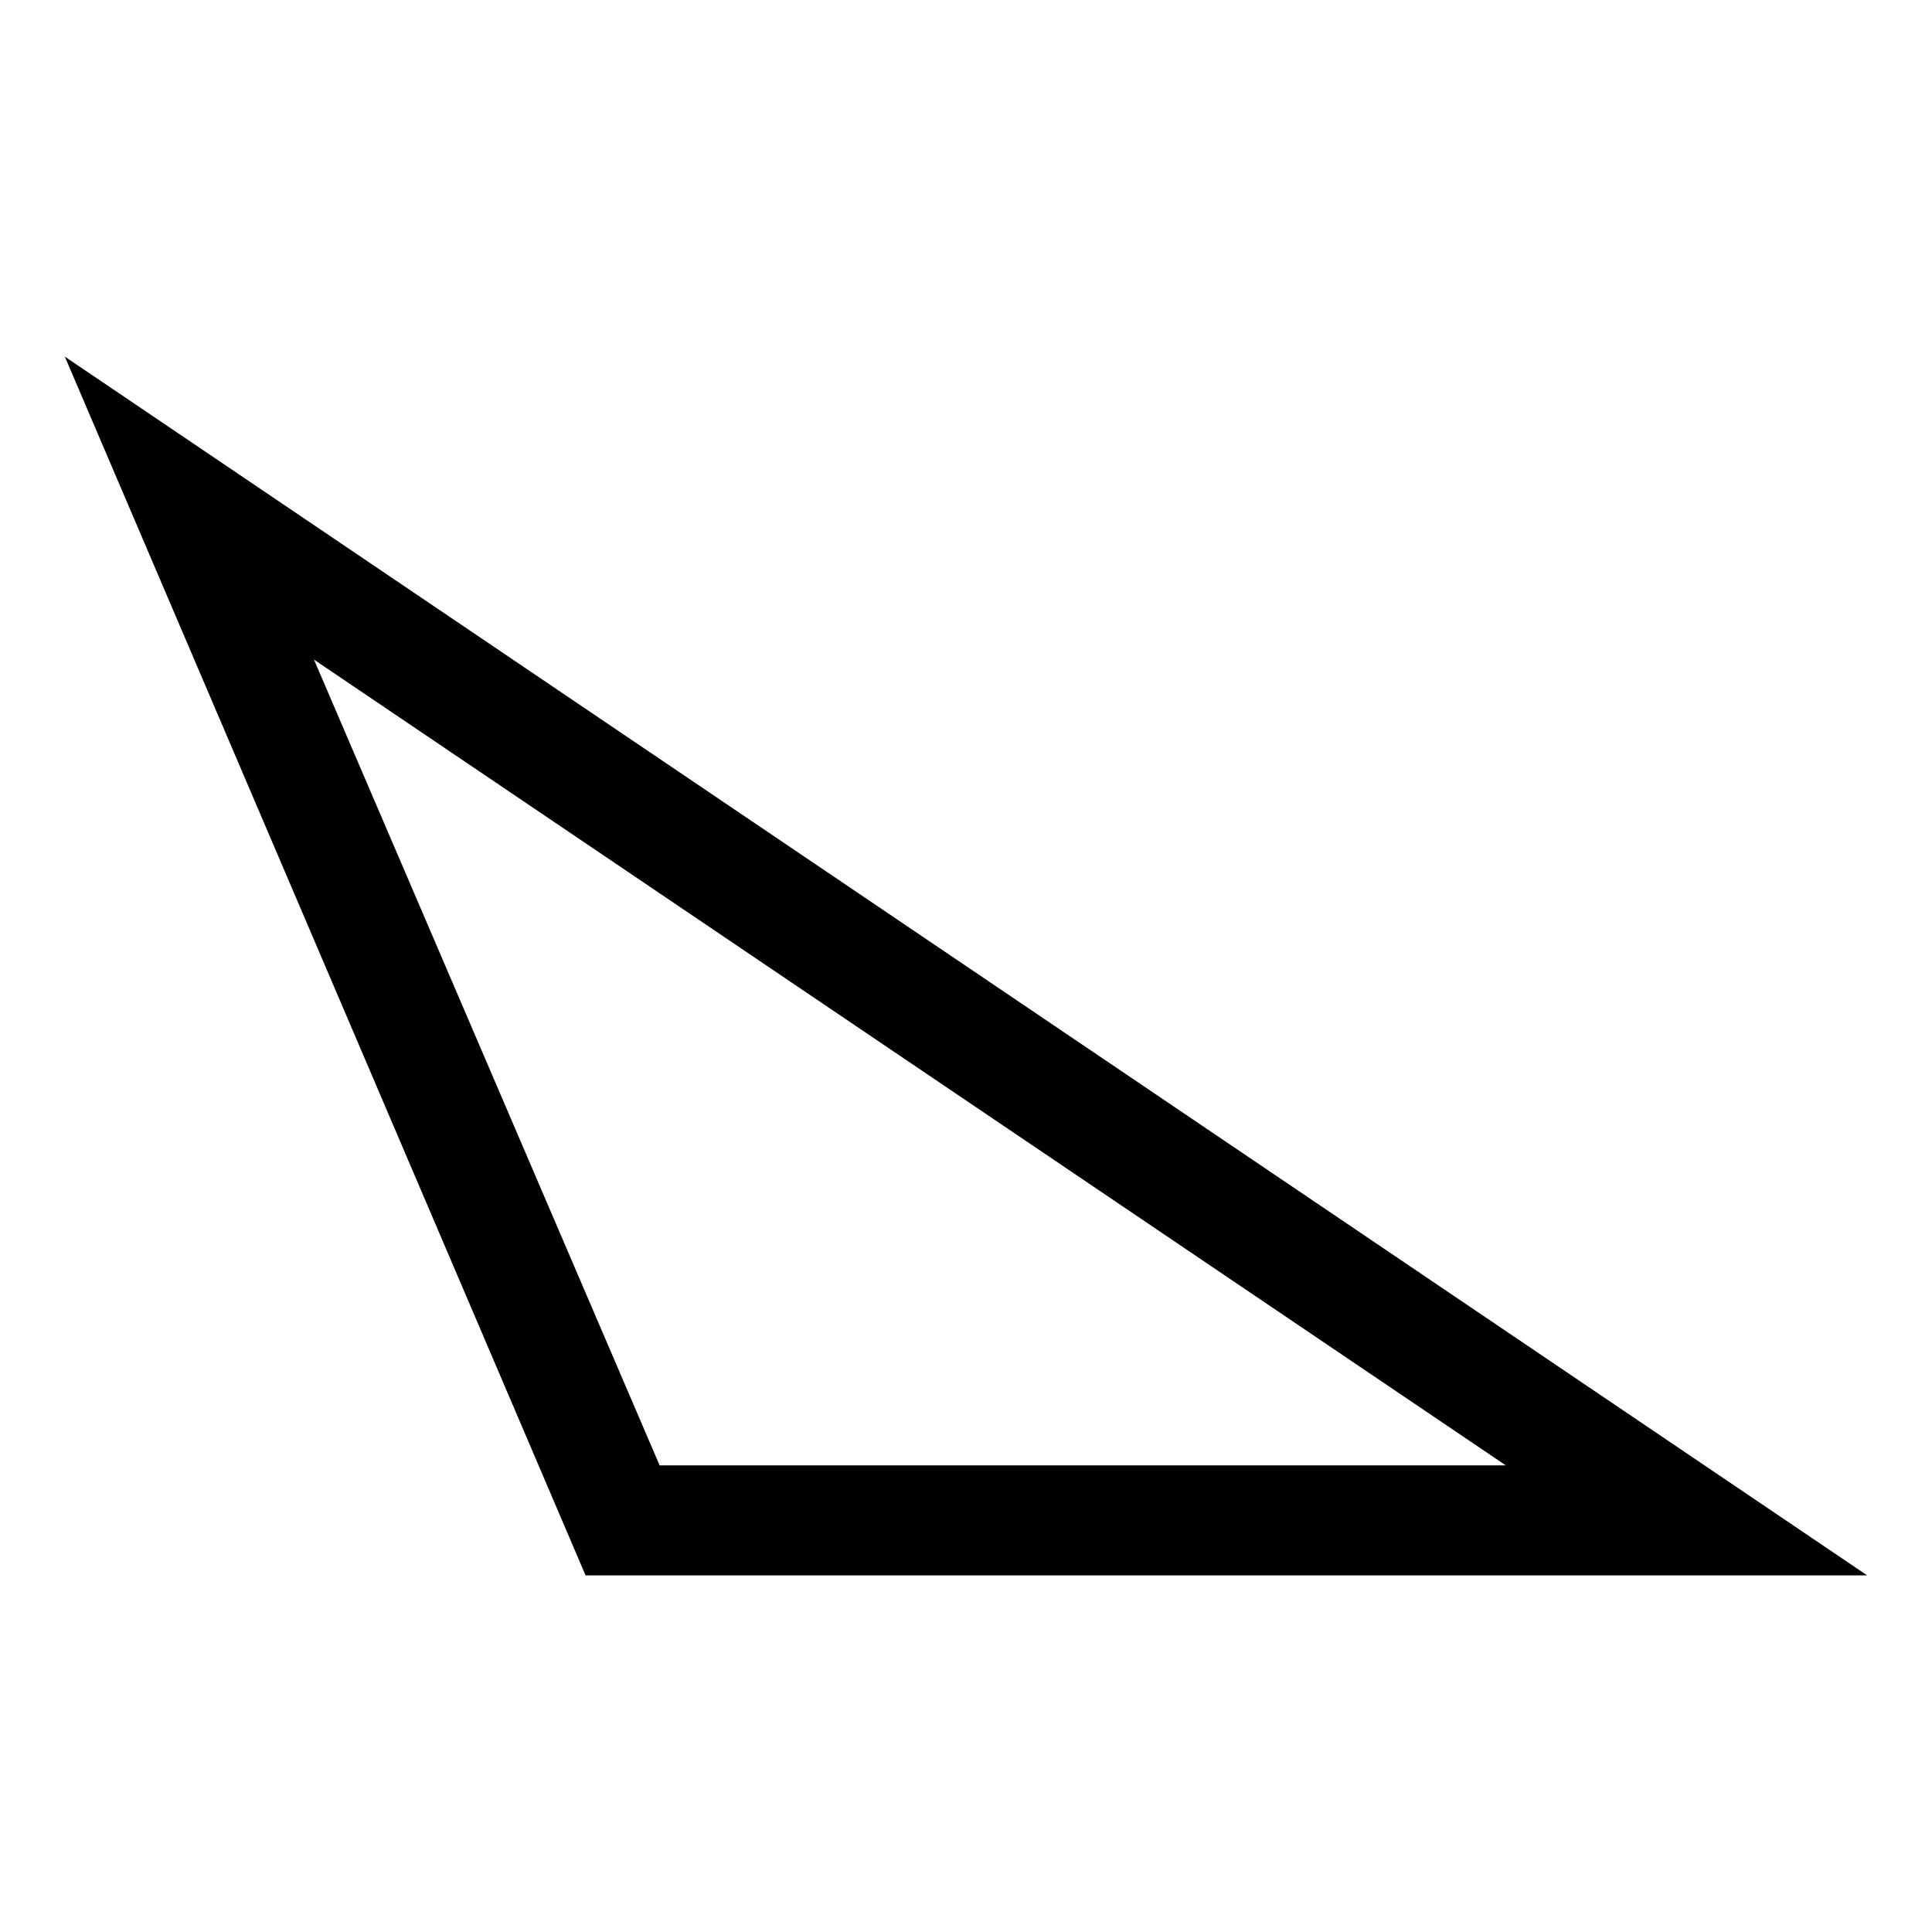 <?xml version="1.0" encoding="UTF-8"?>
<!-- Uploaded to: ICON Repo, www.iconrepo.com, Generator: ICON Repo Mixer Tools -->
<svg fill="#000000" width="800px" height="800px" version="1.1" viewBox="144 144 512 512" xmlns="http://www.w3.org/2000/svg">
 <path d="m299.18 561.49-138-322.98 477.64 322.98zm19.629-29.145h224.25l-315.85-213.54z" fill-rule="evenodd"/>
</svg>